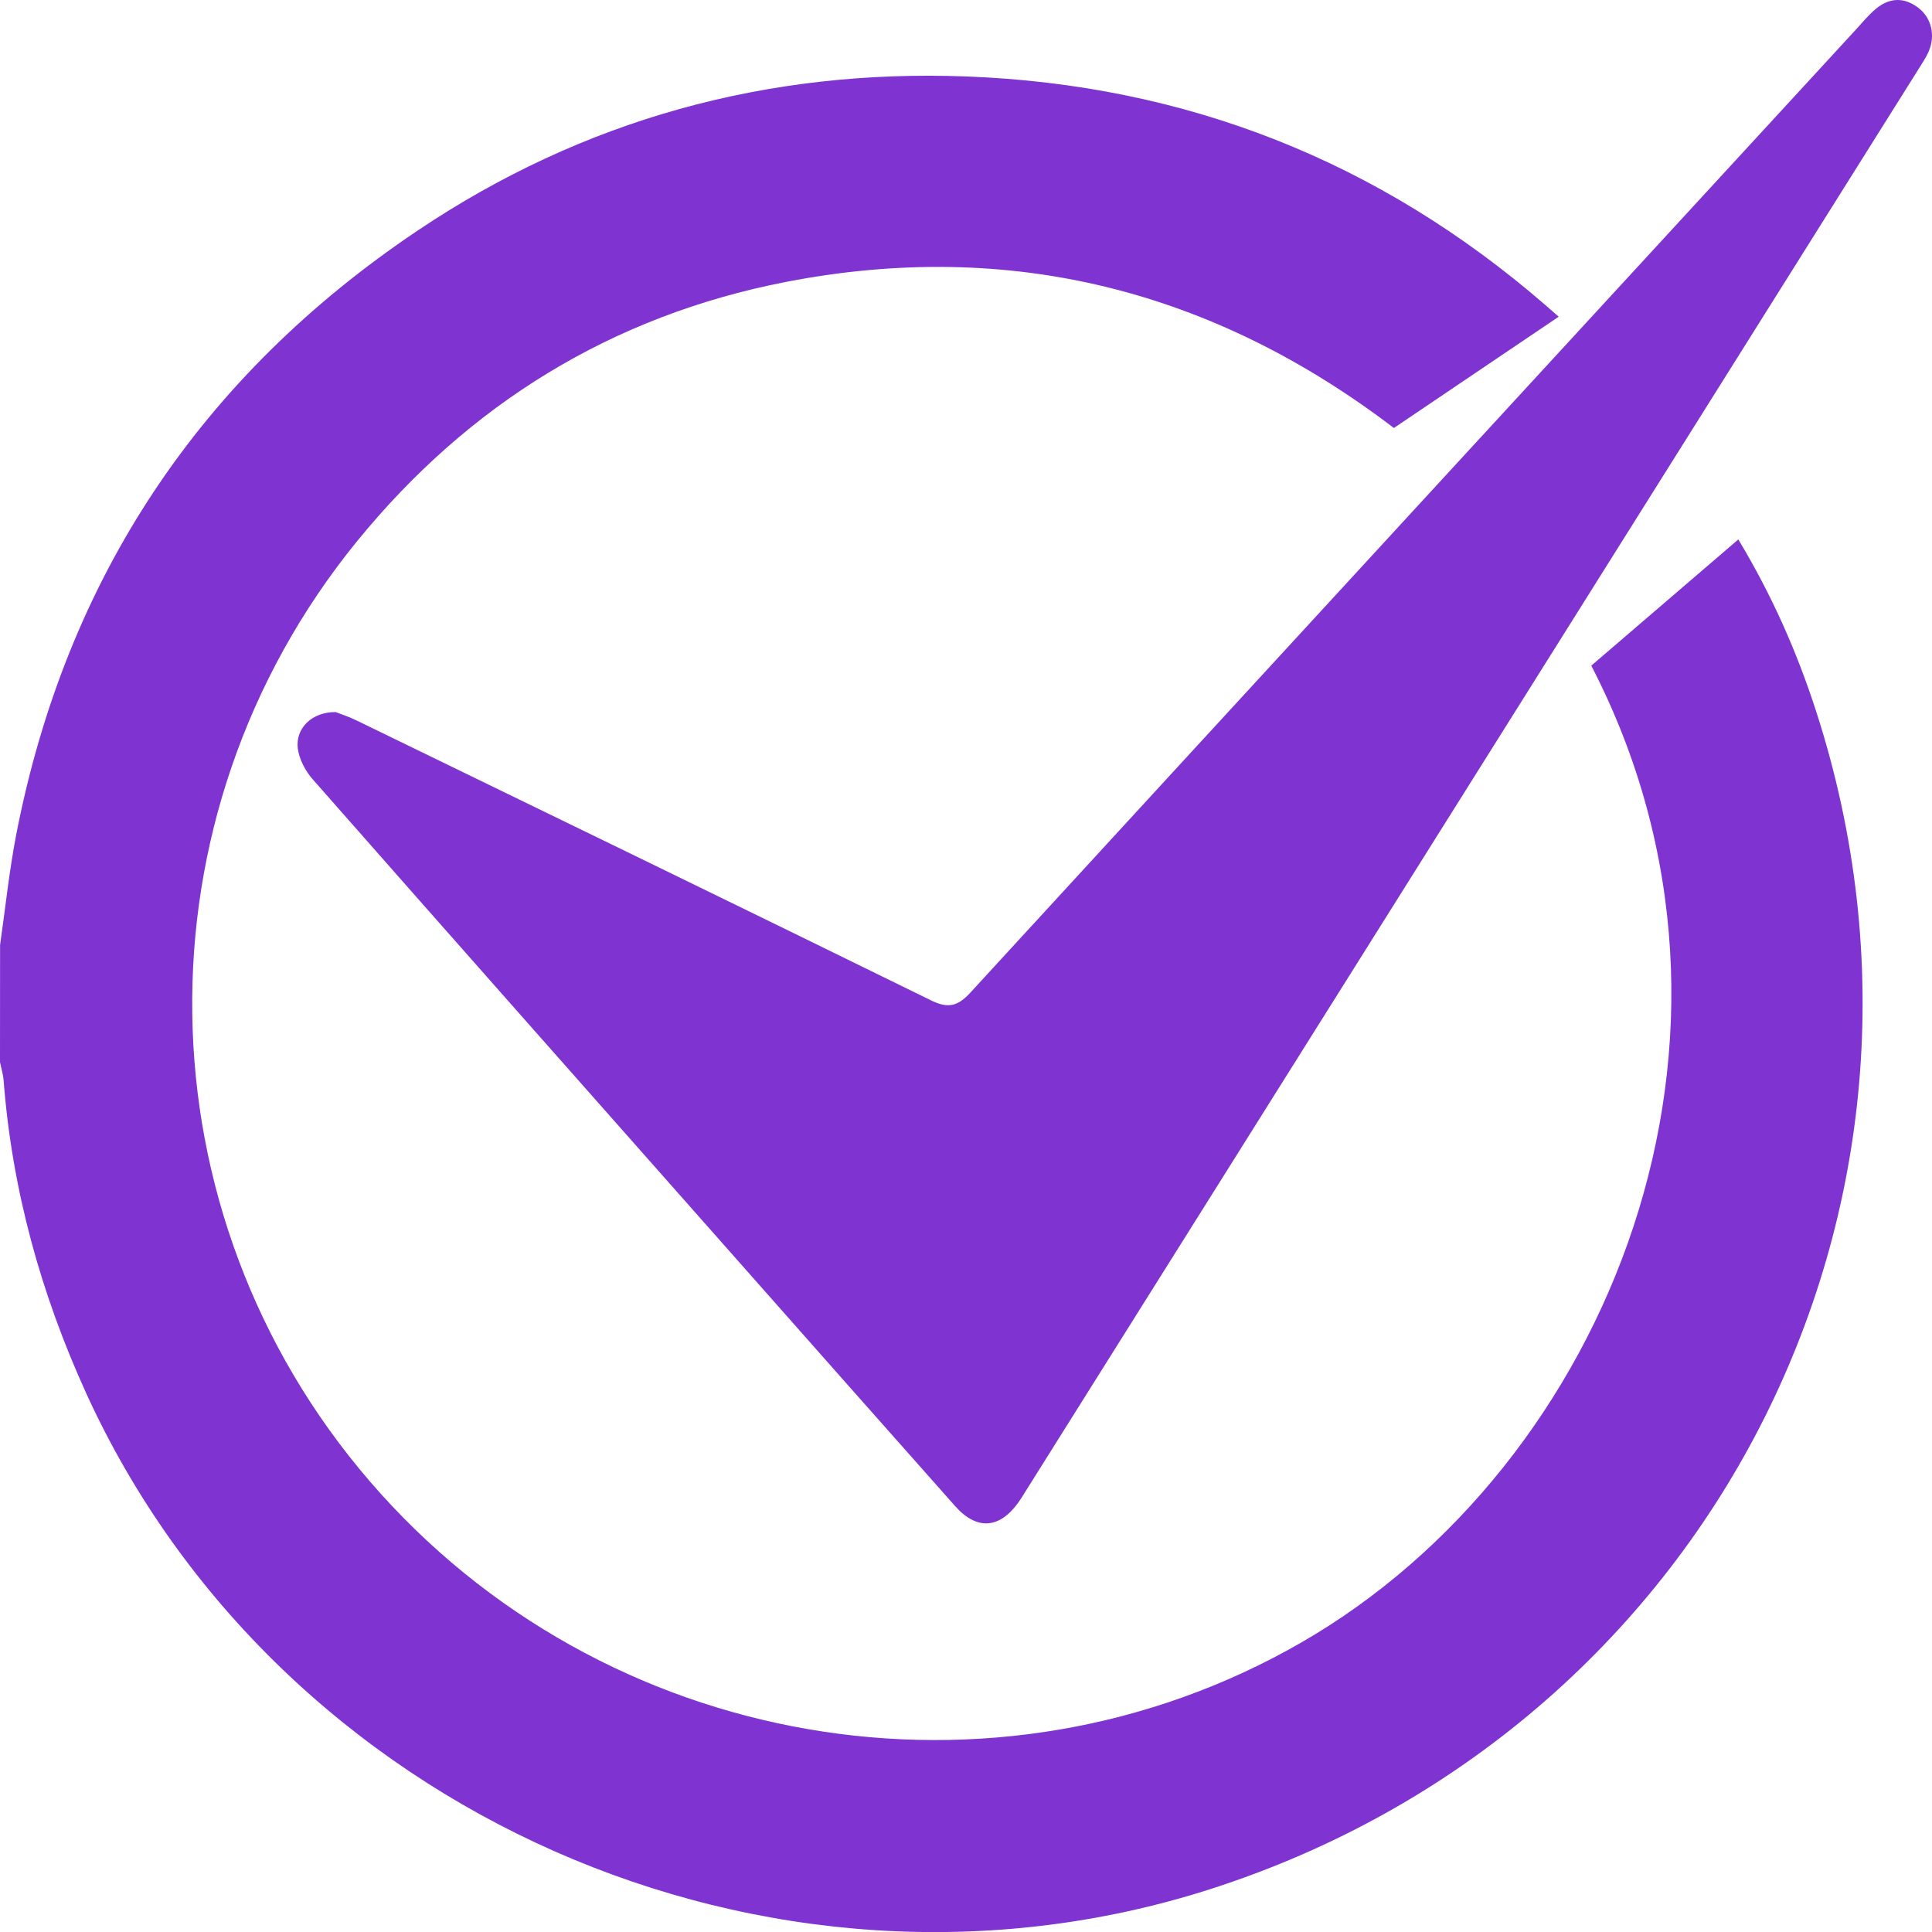 <svg width="28" height="28" viewBox="0 0 28 28" fill="none" xmlns="http://www.w3.org/2000/svg">
<path d="M0.001 13.696C0.078 13.159 0.134 12.618 0.237 12.086C0.961 8.374 2.908 5.455 6.046 3.346C8.445 1.733 11.119 0.999 14.007 1.108C17.186 1.229 19.988 2.334 22.393 4.418C22.453 4.47 22.513 4.523 22.59 4.59C21.785 5.133 21.002 5.663 20.201 6.203C17.588 4.209 14.641 3.453 11.385 4.087C8.869 4.577 6.794 5.858 5.177 7.841C1.917 11.842 2.001 17.571 5.361 21.47C8.732 25.382 14.429 26.353 18.853 23.808C23.316 21.242 25.839 15.016 23.062 9.647C23.76 9.047 24.465 8.443 25.193 7.818C25.684 8.633 26.047 9.459 26.325 10.322C28.645 17.512 24.745 25.074 17.53 27.382C11.155 29.421 4.024 26.271 1.25 20.194C0.591 18.747 0.174 17.241 0.052 15.655C0.045 15.567 0.017 15.48 0 15.393C0.001 14.828 0.001 14.262 0.001 13.696Z" fill="#7F34D2"/>
<path d="M4.865 10.32C4.936 10.348 5.058 10.387 5.173 10.444C7.948 11.792 10.723 13.139 13.493 14.498C13.738 14.619 13.879 14.586 14.062 14.387C18.336 9.731 22.616 5.081 26.895 0.431C26.99 0.326 27.081 0.216 27.188 0.127C27.383 -0.035 27.593 -0.044 27.799 0.111C27.994 0.258 28.054 0.517 27.949 0.753C27.915 0.831 27.866 0.902 27.822 0.974C23.5 7.859 19.177 14.744 14.854 21.628C14.824 21.676 14.795 21.725 14.762 21.771C14.486 22.158 14.156 22.182 13.841 21.826C12.754 20.602 11.669 19.374 10.585 18.148C8.565 15.864 6.544 13.581 4.529 11.291C4.425 11.172 4.336 11.003 4.316 10.847C4.279 10.553 4.524 10.316 4.865 10.32V10.32Z" fill="#7F34D2"/>
</svg>
